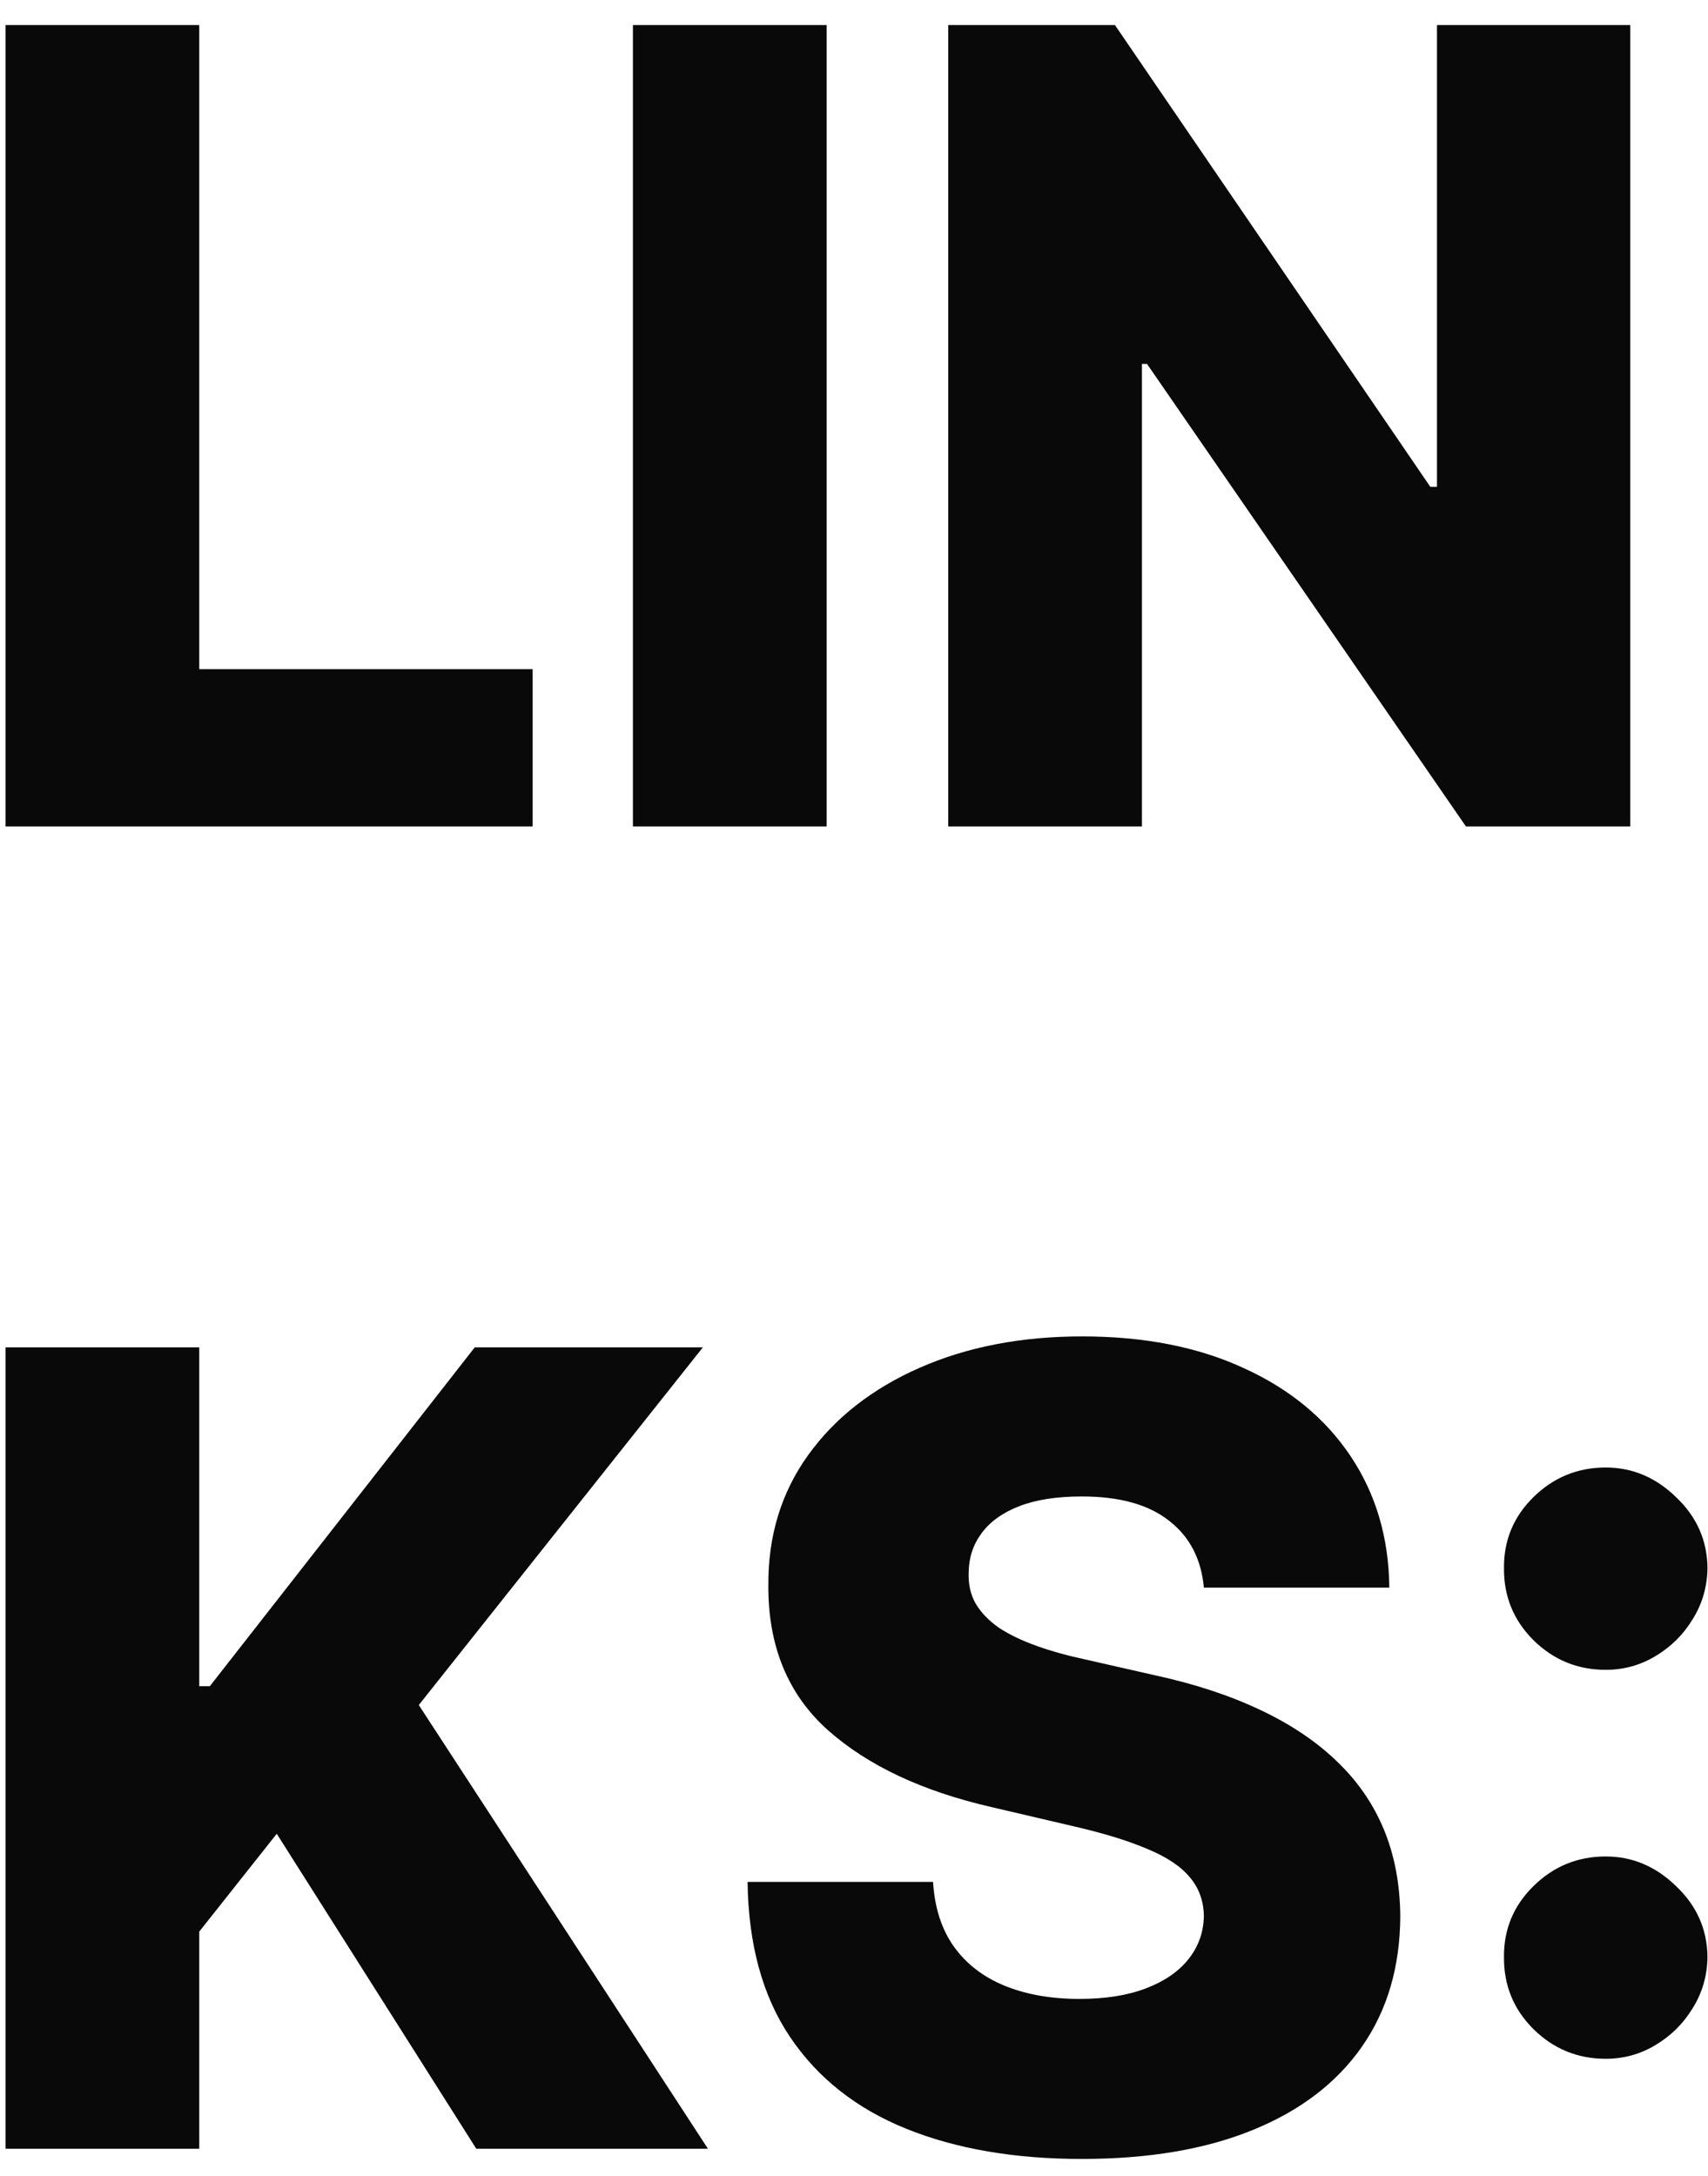 <svg width="62" height="79" viewBox="0 0 62 79" fill="none" xmlns="http://www.w3.org/2000/svg">
<path d="M0.202 30V0.909H7.233V24.29H19.335V30H0.202ZM30.006 0.909V30H22.975V0.909H30.006ZM59.179 0.909V30H53.213L41.636 13.21H41.452V30H34.42V0.909H40.472L51.92 17.671H52.162V0.909H59.179ZM0.202 78V48.909H7.233V61.21H7.616L17.233 48.909H25.514L15.202 61.892L25.699 78H17.29L10.046 66.565L7.233 70.117V78H0.202ZM43.7 57.631C43.605 56.589 43.184 55.779 42.435 55.202C41.697 54.615 40.641 54.321 39.268 54.321C38.359 54.321 37.601 54.439 36.995 54.676C36.389 54.913 35.934 55.24 35.631 55.656C35.328 56.063 35.172 56.532 35.163 57.062C35.144 57.498 35.229 57.882 35.418 58.213C35.617 58.544 35.901 58.838 36.271 59.094C36.649 59.34 37.104 59.558 37.634 59.747C38.164 59.937 38.761 60.102 39.424 60.244L41.924 60.812C43.363 61.125 44.632 61.542 45.731 62.062C46.839 62.583 47.767 63.204 48.515 63.923C49.273 64.643 49.845 65.472 50.234 66.409C50.622 67.347 50.821 68.398 50.83 69.562C50.821 71.4 50.357 72.976 49.438 74.293C48.52 75.609 47.199 76.617 45.475 77.318C43.761 78.019 41.692 78.369 39.268 78.369C36.834 78.369 34.713 78.005 32.904 77.276C31.095 76.546 29.689 75.438 28.685 73.952C27.682 72.465 27.166 70.585 27.137 68.312H33.87C33.927 69.25 34.178 70.031 34.623 70.656C35.068 71.281 35.679 71.755 36.455 72.077C37.241 72.399 38.15 72.56 39.182 72.56C40.13 72.56 40.934 72.432 41.597 72.176C42.27 71.921 42.786 71.565 43.146 71.111C43.505 70.656 43.69 70.135 43.7 69.548C43.69 68.999 43.52 68.53 43.188 68.142C42.857 67.744 42.345 67.403 41.654 67.119C40.972 66.826 40.101 66.556 39.041 66.31L36.001 65.599C33.482 65.022 31.498 64.089 30.049 62.801C28.6 61.504 27.88 59.752 27.89 57.545C27.88 55.746 28.363 54.169 29.339 52.815C30.314 51.461 31.664 50.405 33.387 49.648C35.111 48.89 37.075 48.511 39.282 48.511C41.536 48.511 43.491 48.895 45.148 49.662C46.815 50.419 48.108 51.485 49.026 52.858C49.945 54.231 50.414 55.822 50.432 57.631H43.7ZM58.288 74.733C57.265 74.733 56.389 74.373 55.66 73.653C54.94 72.934 54.585 72.062 54.594 71.04C54.585 70.036 54.94 69.179 55.66 68.469C56.389 67.749 57.265 67.389 58.288 67.389C59.254 67.389 60.106 67.749 60.844 68.469C61.593 69.179 61.971 70.036 61.981 71.04C61.971 71.722 61.791 72.342 61.441 72.901C61.1 73.459 60.65 73.904 60.092 74.236C59.542 74.567 58.941 74.733 58.288 74.733ZM58.288 60.614C57.265 60.614 56.389 60.254 55.66 59.534C54.94 58.814 54.585 57.943 54.594 56.92C54.585 55.917 54.94 55.06 55.66 54.349C56.389 53.63 57.265 53.27 58.288 53.27C59.254 53.27 60.106 53.63 60.844 54.349C61.593 55.06 61.971 55.917 61.981 56.92C61.971 57.602 61.791 58.222 61.441 58.781C61.1 59.34 60.65 59.785 60.092 60.117C59.542 60.448 58.941 60.614 58.288 60.614Z" fill="#090909"/>
</svg>
